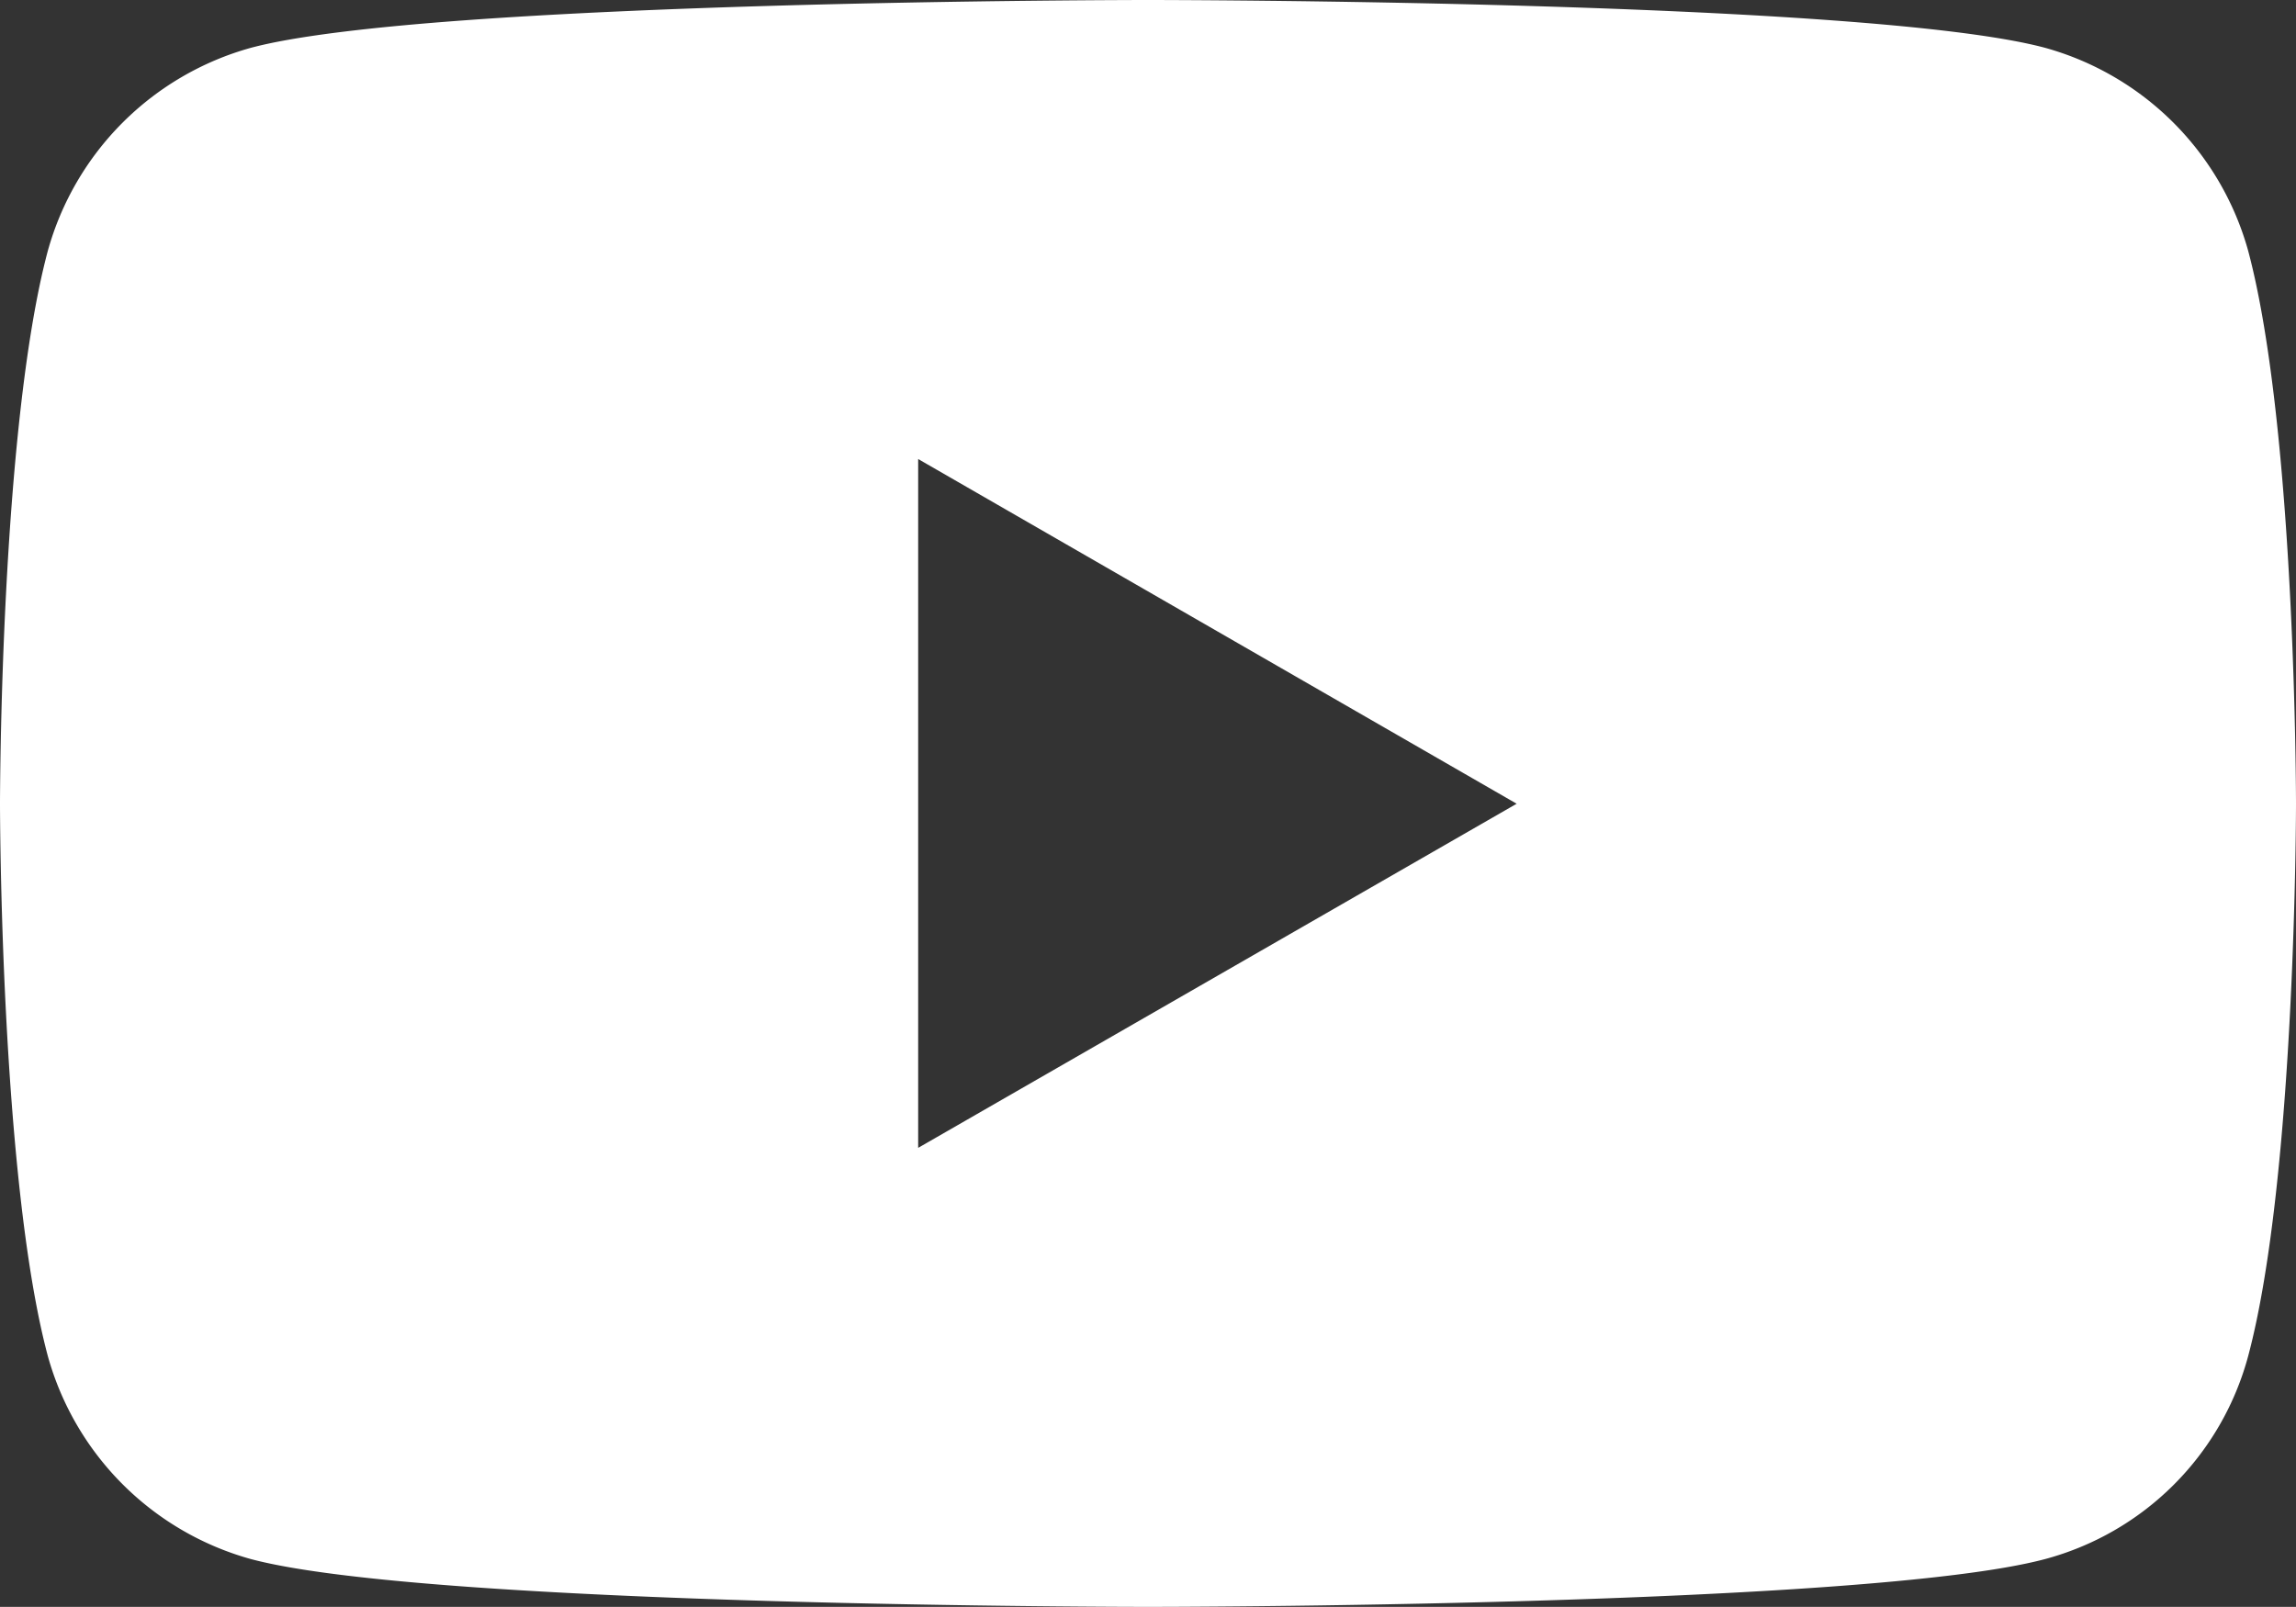 <svg xmlns="http://www.w3.org/2000/svg" viewBox="0 0 39.36 27.55"><rect x="0" y="0" width="39.36" height="27.55" fill="#333333" stroke="none"/><defs><style>.a{fill:#fff;}</style></defs><title>icon-youtube</title><path class="a" d="M38.54,4.3A5,5,0,0,0,35.06.82C32,0,19.68,0,19.68,0S7.37,0,4.3.82A5,5,0,0,0,.82,4.3C0,7.37,0,13.78,0,13.78s0,6.4.82,9.47A5,5,0,0,0,4.3,26.73c3.07.82,15.38.82,15.38.82s12.31,0,15.38-.82a4.93,4.93,0,0,0,3.48-3.48c.82-3.07.82-9.47.82-9.47S39.36,7.37,38.54,4.3ZM15.74,19.68V7.87L26,13.78Z"/></svg>